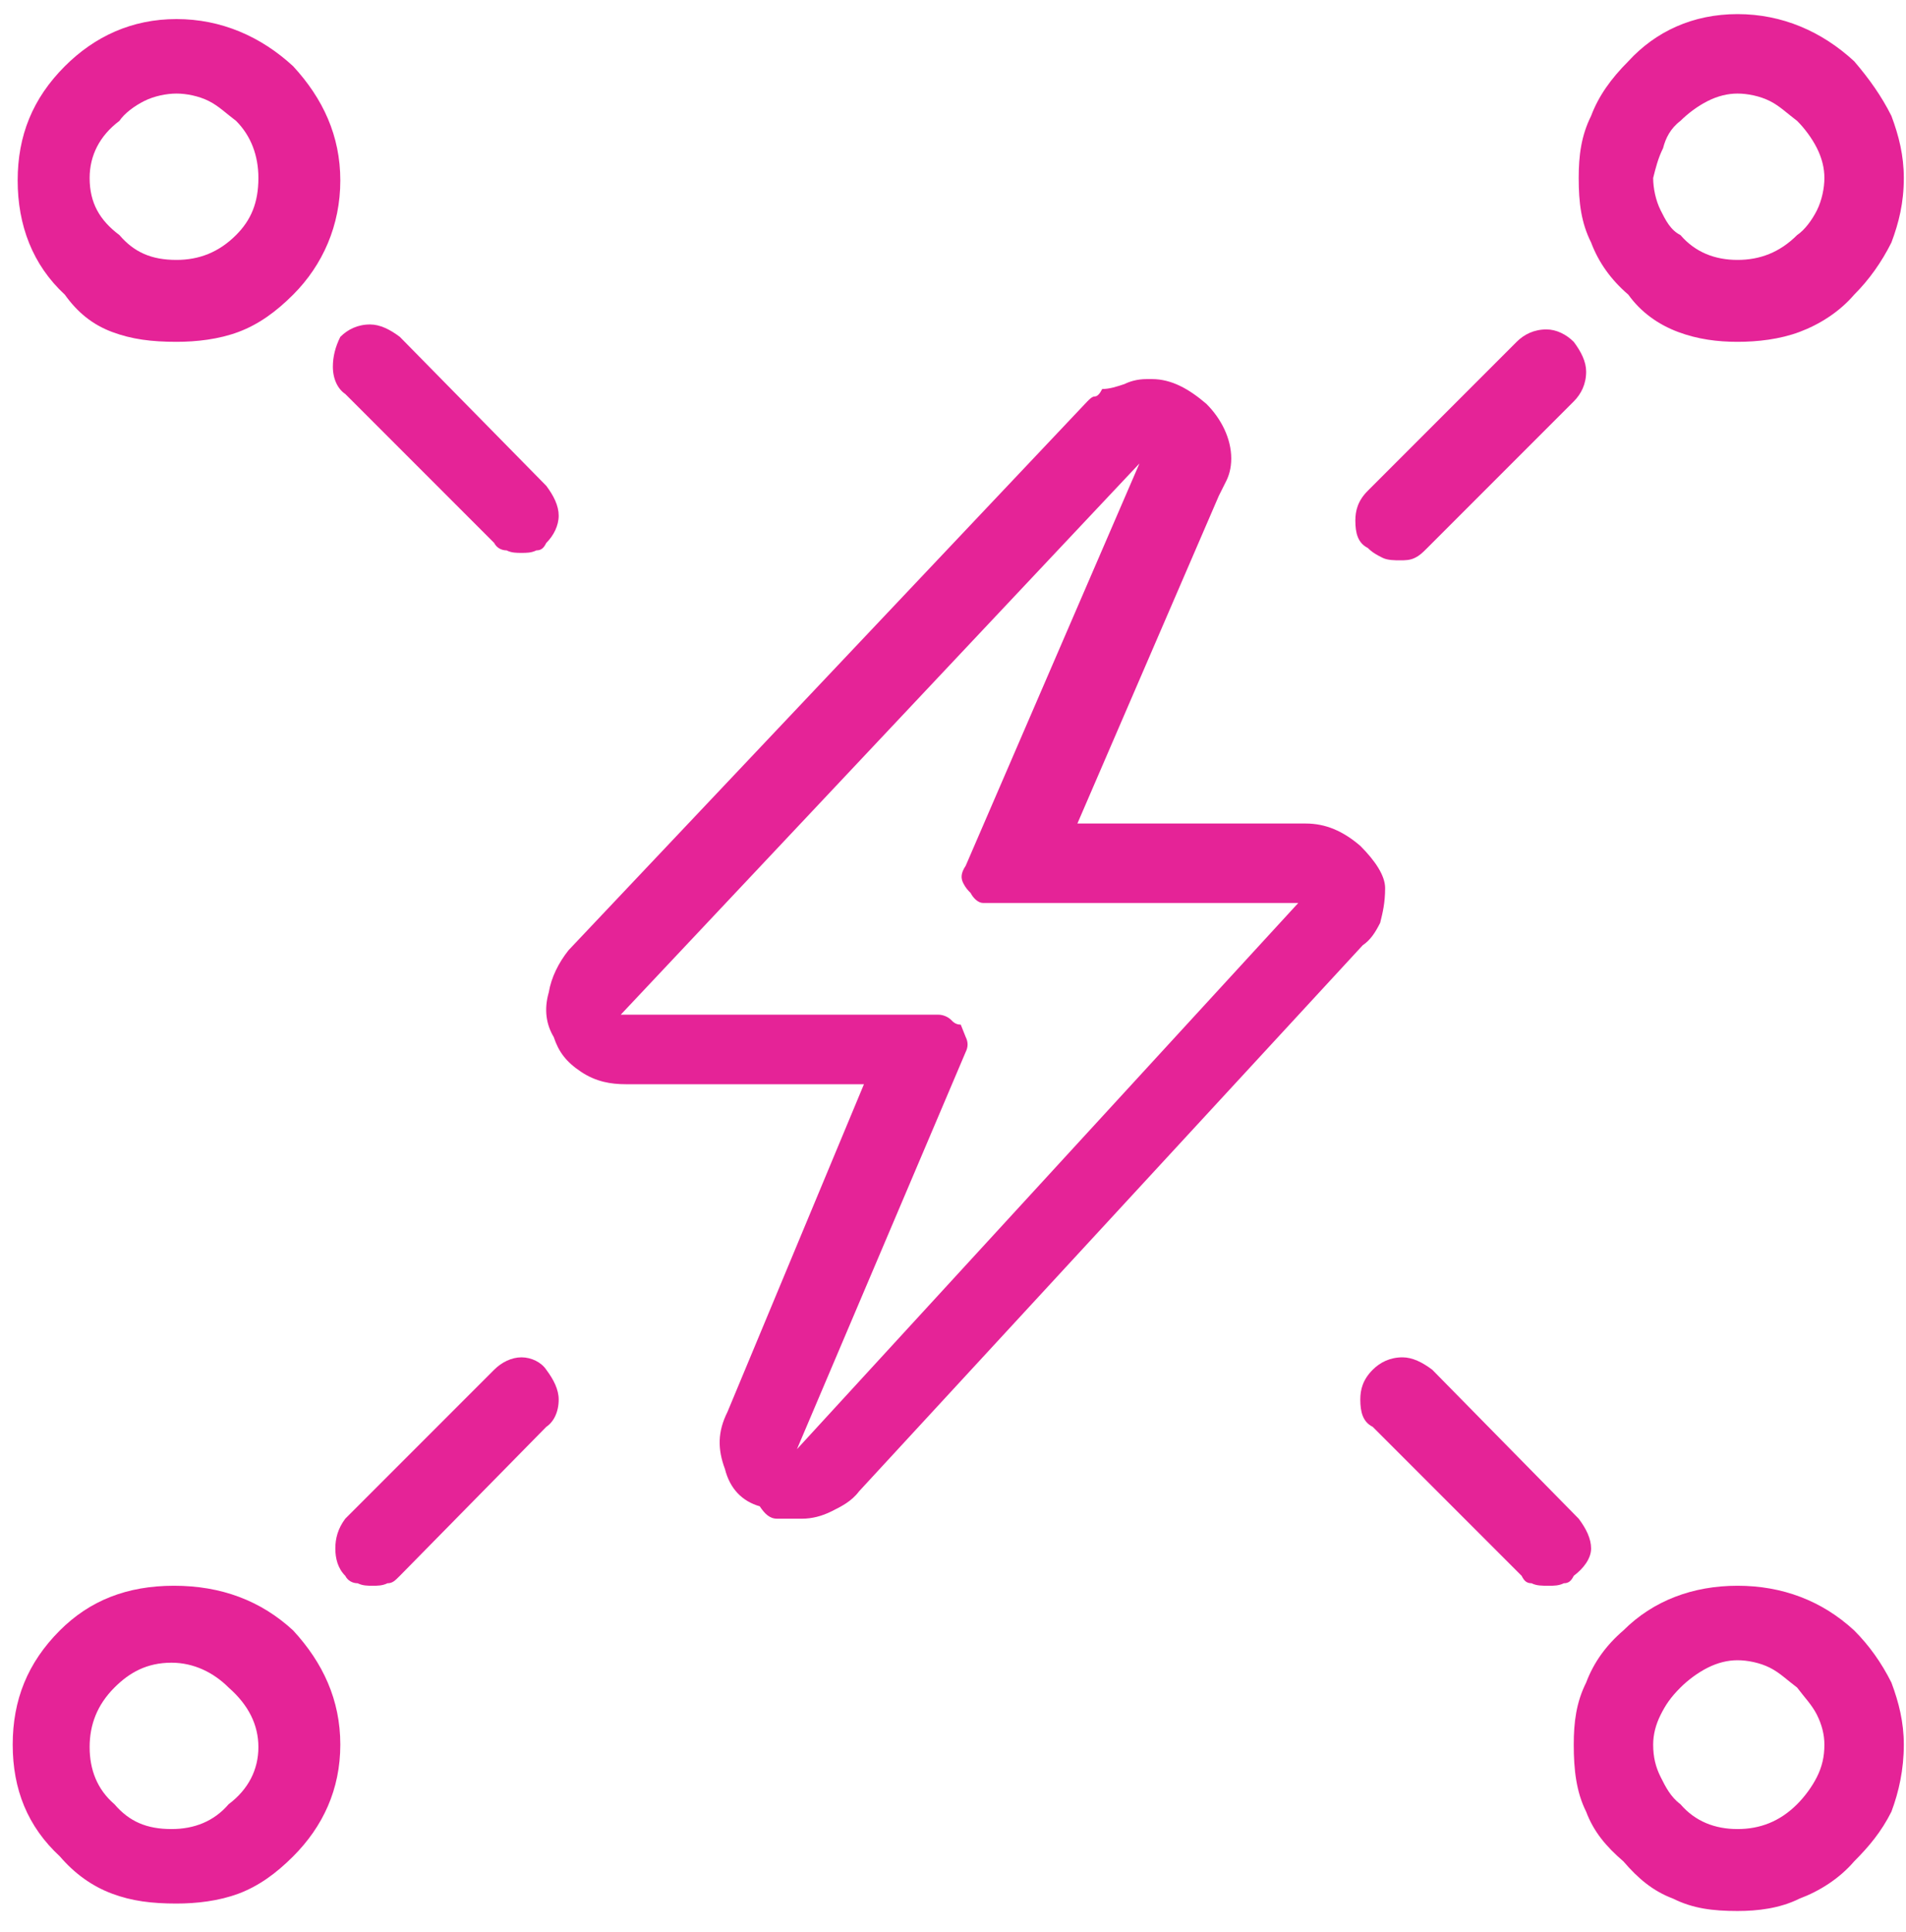 <svg width="75" height="76" viewBox="0 0 75 76" fill="none" xmlns="http://www.w3.org/2000/svg">
<path d="M13.586 15.496C13.293 15.301 13.098 14.91 13.098 14.422C13.098 14.031 13.195 13.641 13.391 13.25C13.684 12.957 14.074 12.762 14.562 12.762C14.953 12.762 15.344 12.957 15.734 13.25L21.496 19.109C21.789 19.5 21.984 19.891 21.984 20.281C21.984 20.672 21.789 21.062 21.496 21.355C21.398 21.551 21.301 21.648 21.105 21.648C20.91 21.746 20.715 21.746 20.52 21.746C20.324 21.746 20.129 21.746 19.934 21.648C19.738 21.648 19.543 21.551 19.445 21.355L13.586 15.496ZM55.09 22.039C54.895 22.039 54.602 22.039 54.406 21.941C54.211 21.844 54.016 21.746 53.82 21.551C53.43 21.355 53.332 20.965 53.332 20.477C53.332 20.086 53.43 19.695 53.82 19.305L59.68 13.445C59.973 13.152 60.363 12.957 60.852 12.957C61.242 12.957 61.633 13.152 61.926 13.445C62.219 13.836 62.414 14.227 62.414 14.617C62.414 15.105 62.219 15.496 61.926 15.789L56.164 21.551C55.969 21.746 55.871 21.844 55.676 21.941C55.48 22.039 55.285 22.039 55.09 22.039ZM6.945 13.445C5.969 13.445 5.188 13.348 4.406 13.055C3.625 12.762 3.039 12.273 2.551 11.59C1.281 10.418 0.695 8.855 0.695 7.098C0.695 5.34 1.281 3.875 2.551 2.605C3.723 1.434 5.188 0.75 6.945 0.75C8.703 0.75 10.266 1.434 11.535 2.605C12.707 3.875 13.391 5.34 13.391 7.098C13.391 8.855 12.707 10.418 11.535 11.59C10.852 12.273 10.168 12.762 9.387 13.055C8.605 13.348 7.727 13.445 6.945 13.445ZM4.699 4.754C3.918 5.34 3.527 6.121 3.527 7C3.527 7.977 3.918 8.66 4.699 9.246C5.285 9.93 5.969 10.223 6.945 10.223C7.824 10.223 8.605 9.93 9.289 9.246C9.875 8.66 10.168 7.977 10.168 7C10.168 6.121 9.875 5.34 9.289 4.754C8.898 4.461 8.605 4.168 8.215 3.973C7.824 3.777 7.336 3.68 6.945 3.68C6.555 3.68 6.066 3.777 5.676 3.973C5.285 4.168 4.895 4.461 4.699 4.754ZM68.371 13.445C67.59 13.445 66.809 13.348 66.027 13.055C65.246 12.762 64.562 12.273 64.074 11.59C63.391 11.004 62.902 10.32 62.609 9.539C62.219 8.758 62.121 7.977 62.121 7C62.121 6.121 62.219 5.34 62.609 4.559C62.902 3.777 63.391 3.094 64.074 2.41C65.148 1.238 66.613 0.555 68.371 0.555C70.129 0.555 71.691 1.238 72.961 2.41C73.547 3.094 74.035 3.777 74.426 4.559C74.719 5.34 74.914 6.121 74.914 7C74.914 7.977 74.719 8.758 74.426 9.539C74.035 10.32 73.547 11.004 72.961 11.59C72.375 12.273 71.594 12.762 70.812 13.055C70.031 13.348 69.152 13.445 68.371 13.445ZM66.125 4.754C65.734 5.047 65.539 5.438 65.441 5.828C65.246 6.219 65.148 6.609 65.051 7C65.051 7.391 65.148 7.879 65.344 8.27C65.539 8.66 65.734 9.051 66.125 9.246C66.711 9.93 67.492 10.223 68.371 10.223C69.25 10.223 70.031 9.93 70.715 9.246C71.008 9.051 71.301 8.66 71.496 8.27C71.691 7.879 71.789 7.391 71.789 7C71.789 6.609 71.691 6.219 71.496 5.828C71.301 5.438 71.008 5.047 70.715 4.754C70.324 4.461 70.031 4.168 69.641 3.973C69.25 3.777 68.762 3.68 68.371 3.68C67.981 3.68 67.59 3.777 67.199 3.973C66.809 4.168 66.418 4.461 66.125 4.754ZM63.879 64.129C65.051 62.957 66.613 62.371 68.371 62.371C70.129 62.371 71.691 62.957 72.961 64.129C73.547 64.715 74.035 65.398 74.426 66.18C74.719 66.961 74.914 67.742 74.914 68.621C74.914 69.598 74.719 70.477 74.426 71.258C74.035 72.039 73.547 72.625 72.961 73.211C72.375 73.894 71.594 74.383 70.812 74.676C70.031 75.066 69.152 75.164 68.371 75.164C67.394 75.164 66.613 75.066 65.832 74.676C65.051 74.383 64.465 73.894 63.879 73.211C63.195 72.625 62.707 72.039 62.414 71.258C62.023 70.477 61.926 69.598 61.926 68.621C61.926 67.742 62.023 66.961 62.414 66.18C62.707 65.398 63.195 64.715 63.879 64.129ZM70.715 70.965C71.008 70.672 71.301 70.281 71.496 69.891C71.691 69.5 71.789 69.109 71.789 68.621C71.789 68.231 71.691 67.84 71.496 67.449C71.301 67.059 71.008 66.766 70.715 66.375C70.324 66.082 70.031 65.789 69.641 65.594C69.25 65.398 68.762 65.301 68.371 65.301C67.981 65.301 67.59 65.398 67.199 65.594C66.809 65.789 66.418 66.082 66.125 66.375C65.734 66.766 65.539 67.059 65.344 67.449C65.148 67.84 65.051 68.231 65.051 68.621C65.051 69.109 65.148 69.5 65.344 69.891C65.539 70.281 65.734 70.672 66.125 70.965C66.711 71.648 67.492 71.941 68.371 71.941C69.25 71.941 70.031 71.648 70.715 70.965ZM62.121 59.734C62.414 60.125 62.609 60.516 62.609 60.906C62.609 61.297 62.316 61.688 61.926 61.98C61.828 62.176 61.73 62.273 61.535 62.273C61.34 62.371 61.145 62.371 60.949 62.371C60.656 62.371 60.461 62.371 60.266 62.273C60.07 62.273 59.973 62.176 59.875 61.98L54.016 56.121C53.625 55.926 53.527 55.535 53.527 55.047C53.527 54.656 53.625 54.266 54.016 53.875C54.309 53.582 54.699 53.387 55.188 53.387C55.578 53.387 55.969 53.582 56.359 53.875L62.121 59.734ZM2.355 64.129C3.527 62.957 4.992 62.371 6.848 62.371C8.703 62.371 10.266 62.957 11.535 64.129C12.707 65.398 13.391 66.863 13.391 68.621C13.391 70.379 12.707 71.844 11.535 73.016C10.852 73.699 10.168 74.188 9.387 74.481C8.605 74.773 7.727 74.871 6.945 74.871C5.969 74.871 5.188 74.773 4.406 74.481C3.625 74.188 2.941 73.699 2.355 73.016C1.086 71.844 0.5 70.379 0.5 68.621C0.5 66.863 1.086 65.398 2.355 64.129ZM8.996 70.965C9.777 70.379 10.168 69.598 10.168 68.719C10.168 67.84 9.777 67.059 8.996 66.375C8.41 65.789 7.629 65.398 6.75 65.398C5.773 65.398 5.09 65.789 4.504 66.375C3.82 67.059 3.527 67.84 3.527 68.719C3.527 69.598 3.82 70.379 4.504 70.965C5.09 71.648 5.773 71.941 6.75 71.941C7.629 71.941 8.41 71.648 8.996 70.965ZM51.379 32.391C52.16 32.391 52.844 32.684 53.527 33.27C54.113 33.855 54.504 34.441 54.504 34.93C54.504 35.516 54.406 35.906 54.309 36.297C54.113 36.688 53.918 36.98 53.625 37.176L33.801 58.66C33.508 59.051 33.117 59.246 32.727 59.441C32.336 59.637 31.945 59.734 31.555 59.734C31.164 59.734 30.871 59.734 30.578 59.734C30.285 59.734 30.09 59.539 29.895 59.246C29.211 59.051 28.723 58.562 28.527 57.781C28.234 57 28.234 56.316 28.625 55.535L33.996 42.645H24.621C24.035 42.645 23.449 42.547 22.863 42.156C22.277 41.766 21.984 41.375 21.789 40.789C21.496 40.301 21.398 39.715 21.594 39.031C21.691 38.445 21.984 37.859 22.375 37.371L42.785 15.789C42.883 15.691 42.98 15.594 43.078 15.594C43.176 15.594 43.273 15.496 43.371 15.301C43.664 15.301 43.957 15.203 44.25 15.105C44.445 15.008 44.738 14.91 45.129 14.91H45.227H45.324C46.105 14.91 46.789 15.301 47.473 15.887C48.059 16.473 48.449 17.254 48.449 18.035C48.449 18.426 48.352 18.719 48.254 18.914C48.156 19.109 48.059 19.305 47.961 19.5L42.395 32.391H51.379ZM31.359 57L51.086 35.516H39.27C39.074 35.516 38.879 35.516 38.684 35.516C38.488 35.516 38.293 35.32 38.195 35.125C38.098 35.027 38 34.93 37.902 34.734C37.805 34.539 37.805 34.344 38 34.051L44.836 18.23L24.426 39.91H36.73H36.828H36.926C37.121 39.91 37.316 40.008 37.414 40.105C37.512 40.203 37.609 40.301 37.805 40.301L38 40.789C38.098 40.984 38.098 41.18 38 41.375L31.359 57ZM19.445 53.875C19.738 53.582 20.129 53.387 20.52 53.387C20.91 53.387 21.301 53.582 21.496 53.875C21.789 54.266 21.984 54.656 21.984 55.047C21.984 55.535 21.789 55.926 21.496 56.121L15.734 61.98C15.539 62.176 15.441 62.273 15.246 62.273C15.051 62.371 14.855 62.371 14.66 62.371C14.465 62.371 14.27 62.371 14.074 62.273C13.879 62.273 13.684 62.176 13.586 61.98C13.293 61.688 13.195 61.297 13.195 60.906C13.195 60.516 13.293 60.125 13.586 59.734L19.445 53.875Z" fill="#E52397"/>
</svg>

